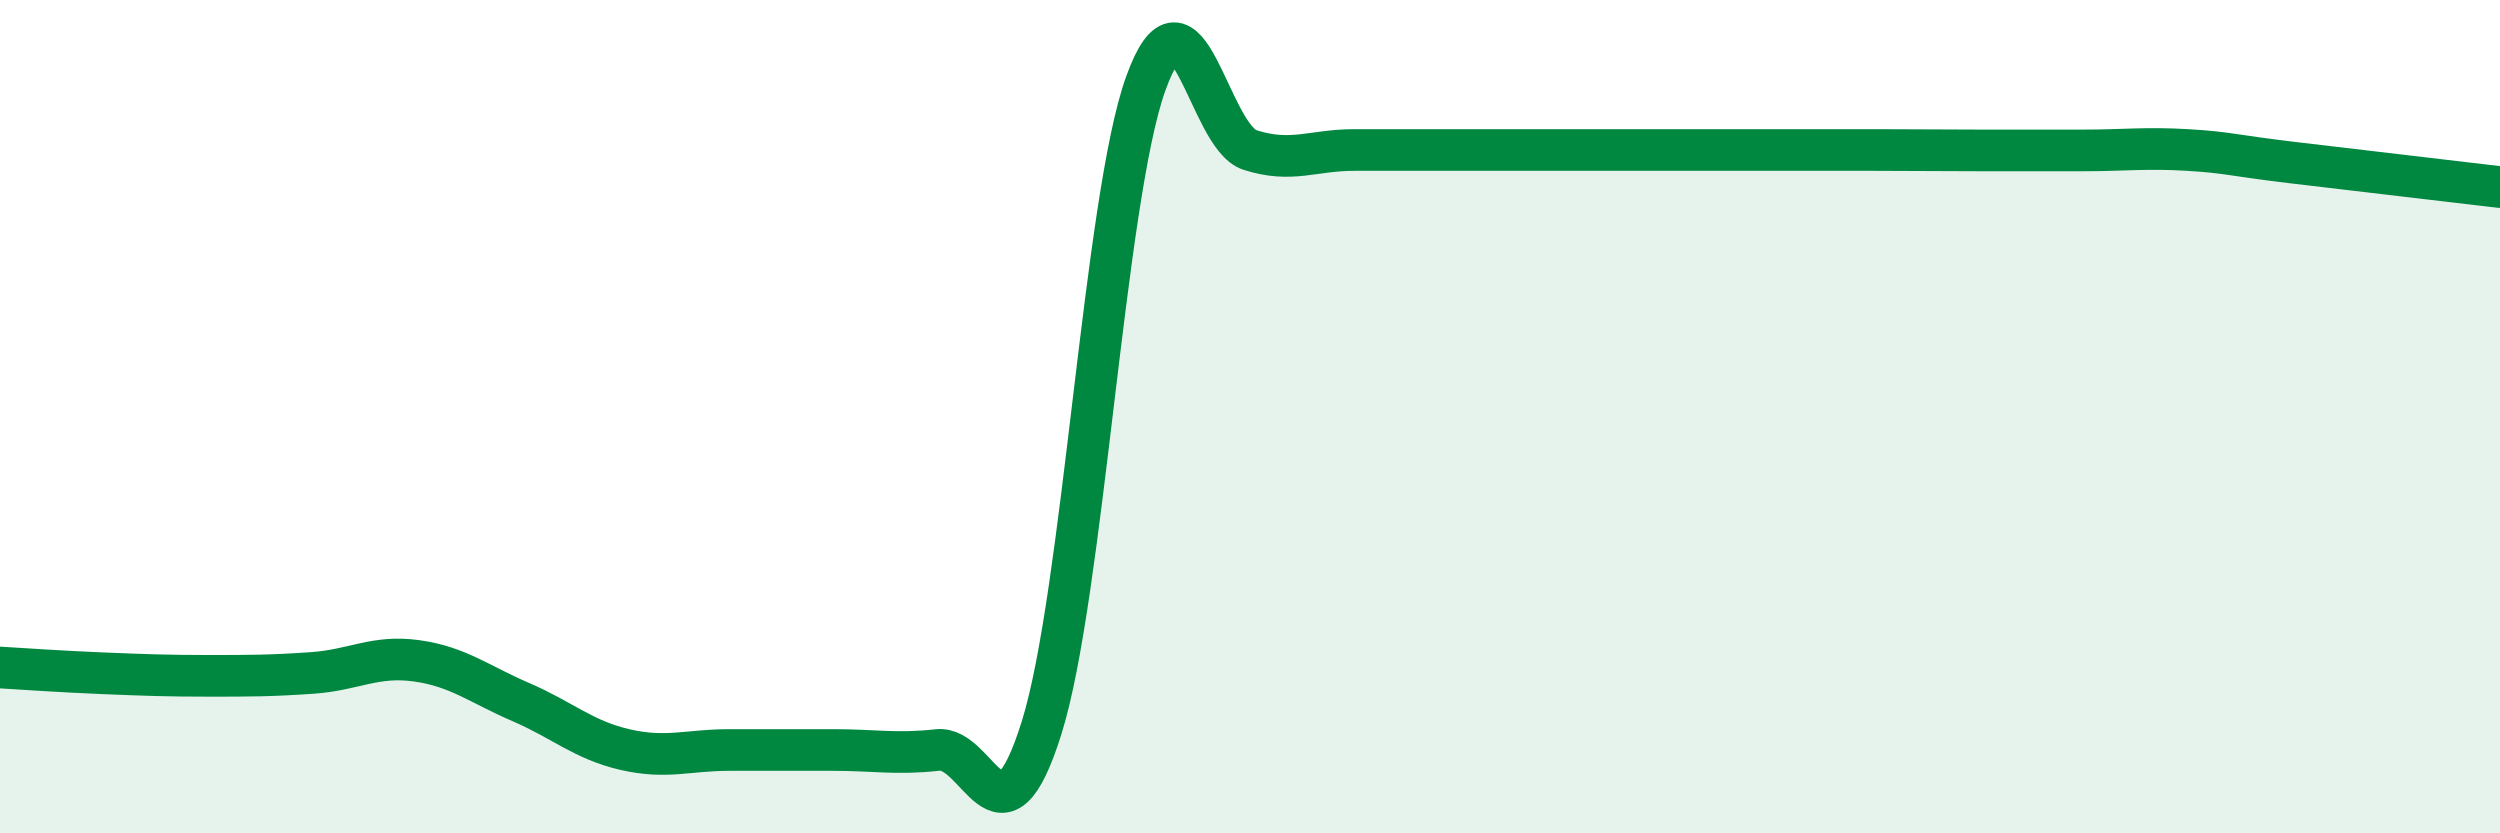 
    <svg width="60" height="20" viewBox="0 0 60 20" xmlns="http://www.w3.org/2000/svg">
      <path
        d="M 0,16.02 C 0.5,16.05 1.5,16.12 2.5,16.16 C 3.5,16.2 4,16.22 5,16.22 C 6,16.22 6.5,16.22 7.5,16.15 C 8.5,16.08 9,15.72 10,15.86 C 11,16 11.5,16.42 12.5,16.85 C 13.5,17.28 14,17.76 15,17.99 C 16,18.22 16.5,18 17.5,18 C 18.5,18 19,18 20,18 C 21,18 21.5,18.11 22.5,18 C 23.5,17.89 24,20.66 25,17.46 C 26,14.26 26.5,4.77 27.5,2 C 28.5,-0.77 29,3.28 30,3.6 C 31,3.92 31.5,3.6 32.5,3.6 C 33.5,3.6 34,3.6 35,3.6 C 36,3.6 36.5,3.6 37.5,3.6 C 38.5,3.6 39,3.6 40,3.6 C 41,3.6 41.5,3.6 42.5,3.6 C 43.5,3.6 44,3.6 45,3.6 C 46,3.6 46.5,3.61 47.5,3.61 C 48.5,3.61 49,3.61 50,3.61 C 51,3.61 51.5,3.54 52.5,3.6 C 53.5,3.66 53.5,3.72 55,3.9 C 56.5,4.08 59,4.37 60,4.49L60 20L0 20Z"
        fill="#008740"
        opacity="0.1"
        stroke-linecap="round"
        stroke-linejoin="round"
      />
      <path
        d="M 0,16.02 C 0.5,16.05 1.5,16.12 2.5,16.16 C 3.5,16.2 4,16.22 5,16.22 C 6,16.22 6.5,16.22 7.5,16.15 C 8.5,16.08 9,15.72 10,15.86 C 11,16 11.5,16.42 12.5,16.85 C 13.5,17.28 14,17.76 15,17.99 C 16,18.22 16.5,18 17.5,18 C 18.5,18 19,18 20,18 C 21,18 21.5,18.11 22.5,18 C 23.5,17.89 24,20.66 25,17.46 C 26,14.26 26.5,4.77 27.5,2 C 28.5,-0.77 29,3.28 30,3.6 C 31,3.92 31.5,3.6 32.5,3.6 C 33.5,3.6 34,3.6 35,3.6 C 36,3.6 36.5,3.6 37.5,3.6 C 38.5,3.6 39,3.6 40,3.6 C 41,3.6 41.5,3.6 42.5,3.6 C 43.5,3.6 44,3.6 45,3.6 C 46,3.6 46.5,3.61 47.5,3.61 C 48.5,3.61 49,3.61 50,3.61 C 51,3.61 51.5,3.54 52.5,3.6 C 53.5,3.66 53.5,3.72 55,3.9 C 56.5,4.08 59,4.37 60,4.49"
        stroke="#008740"
        stroke-width="1"
        fill="none"
        stroke-linecap="round"
        stroke-linejoin="round"
      />
    </svg>
  